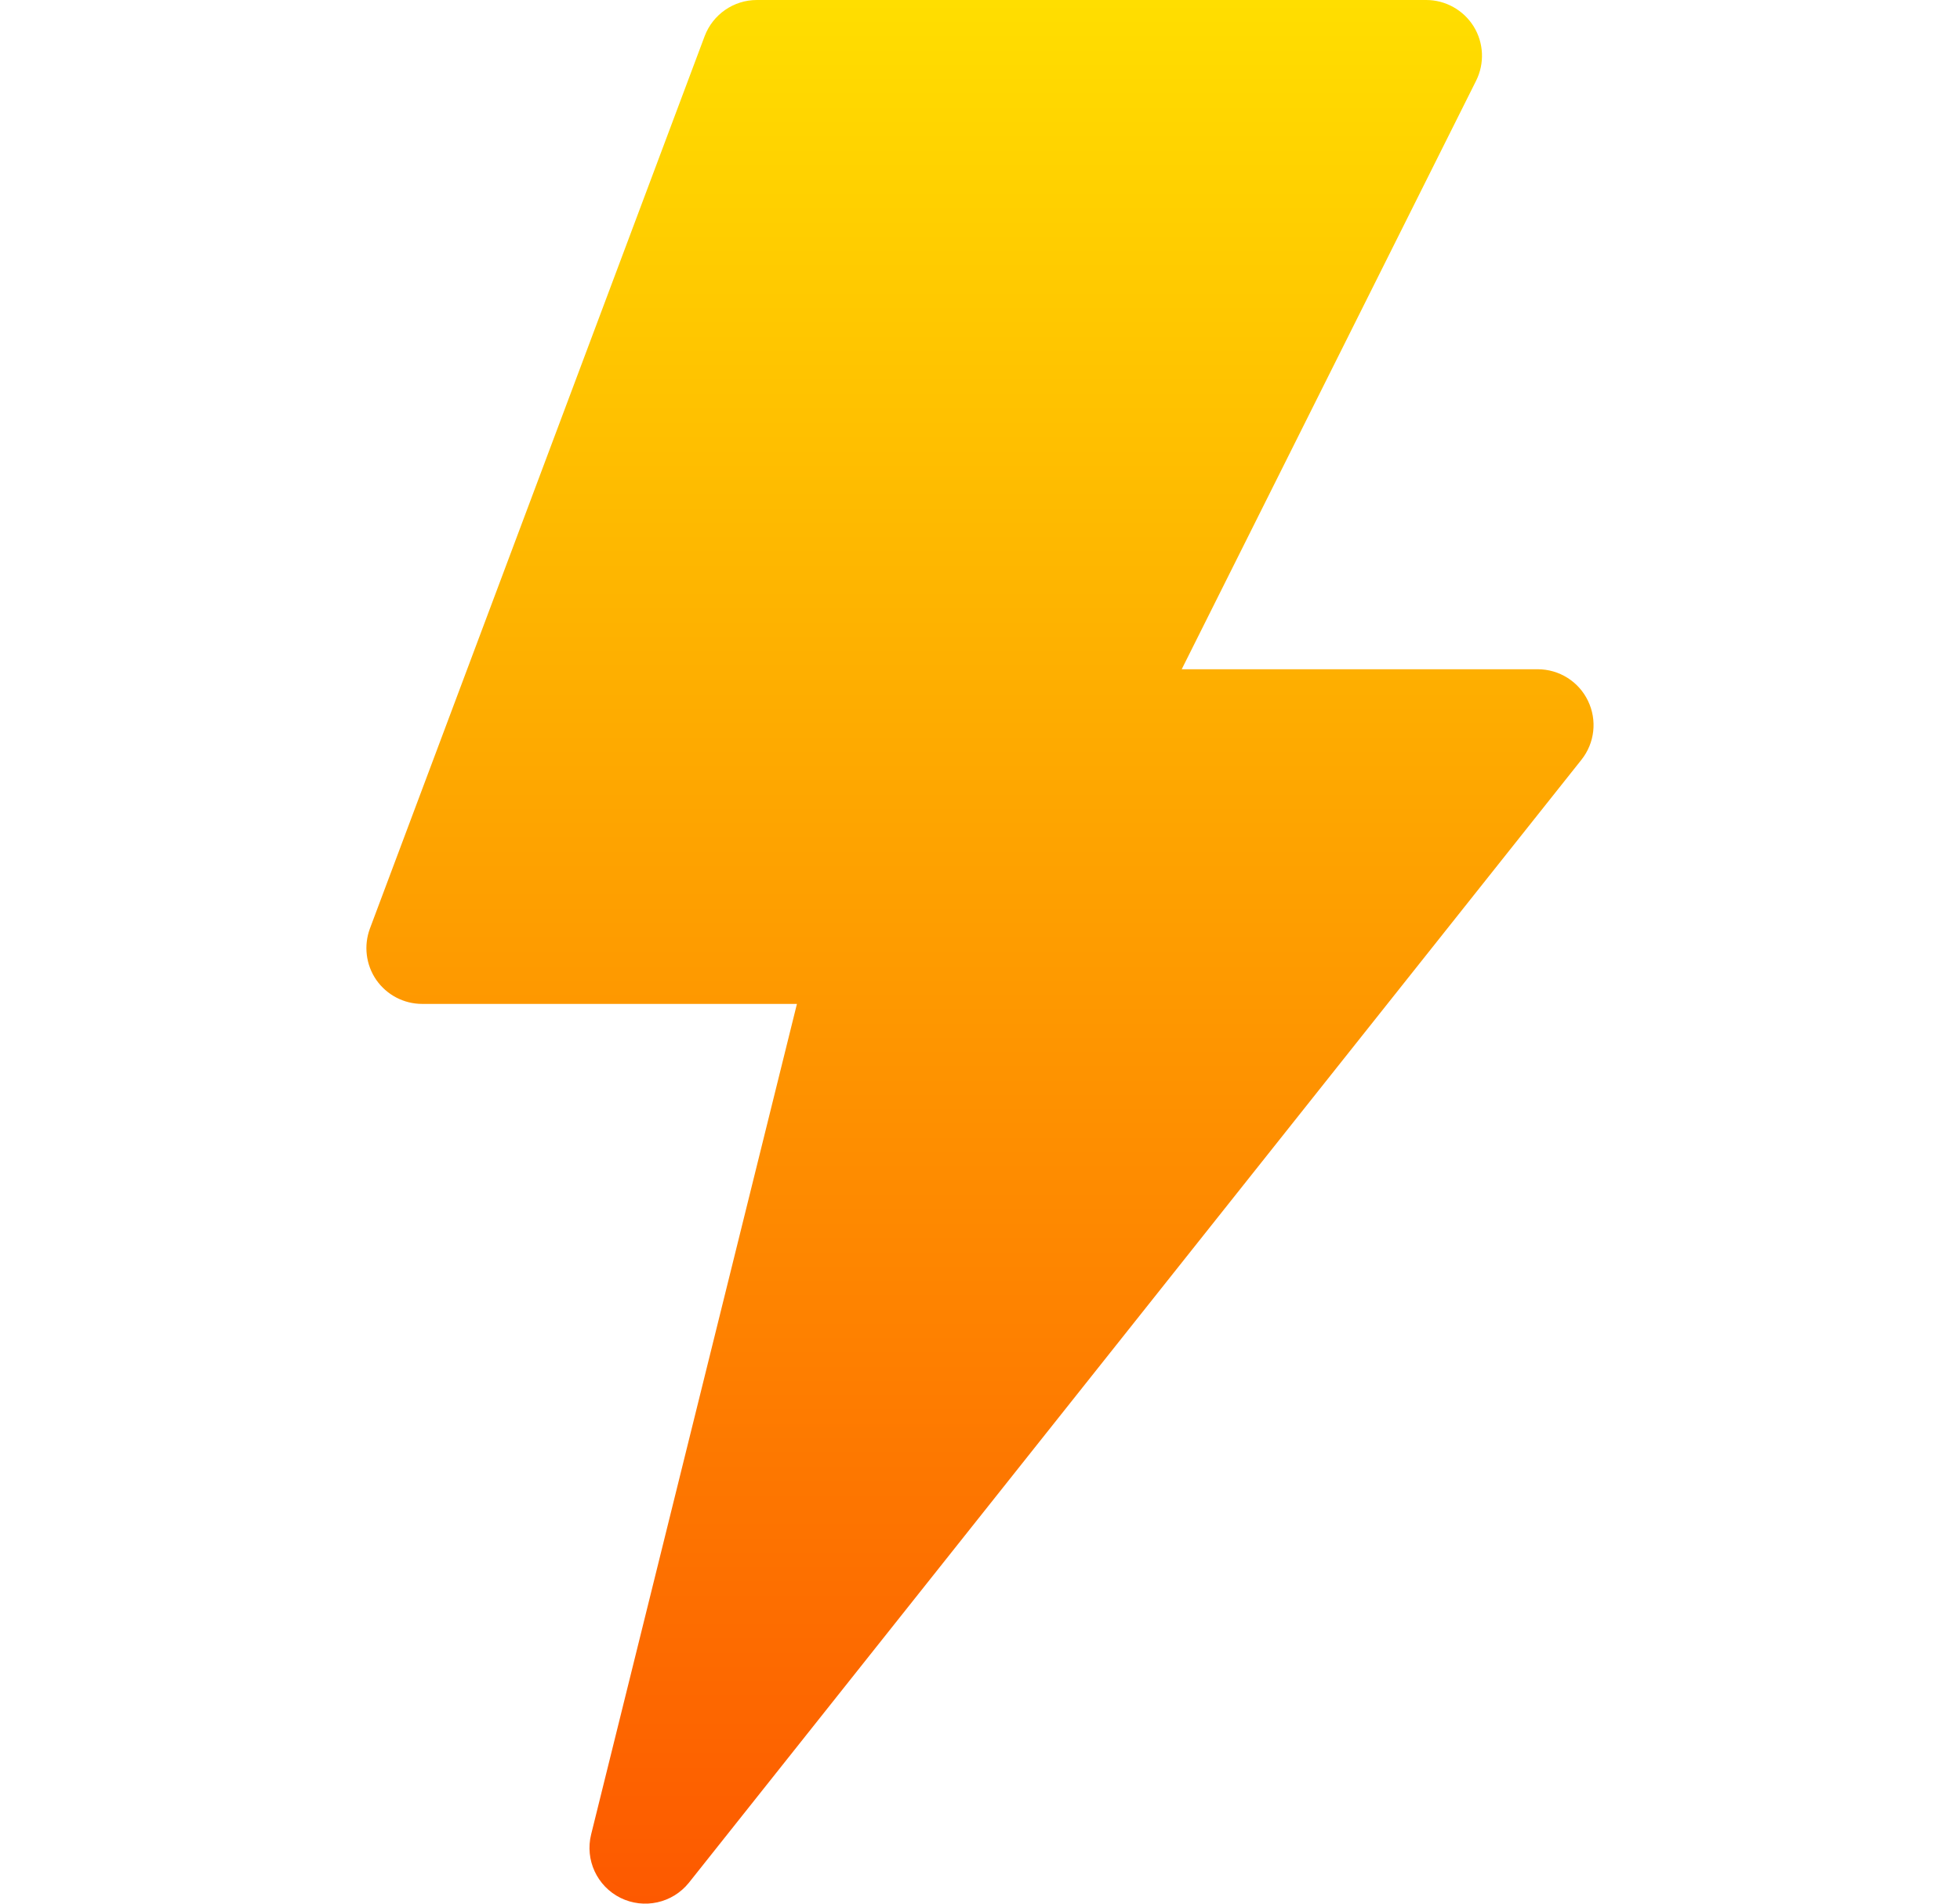 <svg width="35" height="34" viewBox="0 0 35 34" fill="none" xmlns="http://www.w3.org/2000/svg">
<path d="M28.357 12.517C28.192 12.173 27.843 11.953 27.46 11.953H21.102L26.359 1.442C26.513 1.133 26.497 0.767 26.316 0.473C26.133 0.179 25.812 0 25.468 0H13.515C13.101 0 12.729 0.258 12.583 0.646L6.606 16.583C6.492 16.89 6.534 17.232 6.719 17.501C6.906 17.769 7.211 17.93 7.538 17.93H14.231L10.556 32.763C10.443 33.217 10.661 33.689 11.081 33.897C11.5 34.103 12.007 33.992 12.301 33.627L28.238 13.572C28.478 13.272 28.524 12.863 28.357 12.517Z" fill="url(#paint0_linear_4302_13272)"/>
<defs>
<linearGradient id="paint0_linear_4302_13272" x1="17.5" y1="34" x2="17.5" y2="0" gradientUnits="userSpaceOnUse">
<stop stop-color="#FD5900"/>
<stop offset="1" stop-color="#FFDE00"/>
</linearGradient>
</defs>
</svg>
